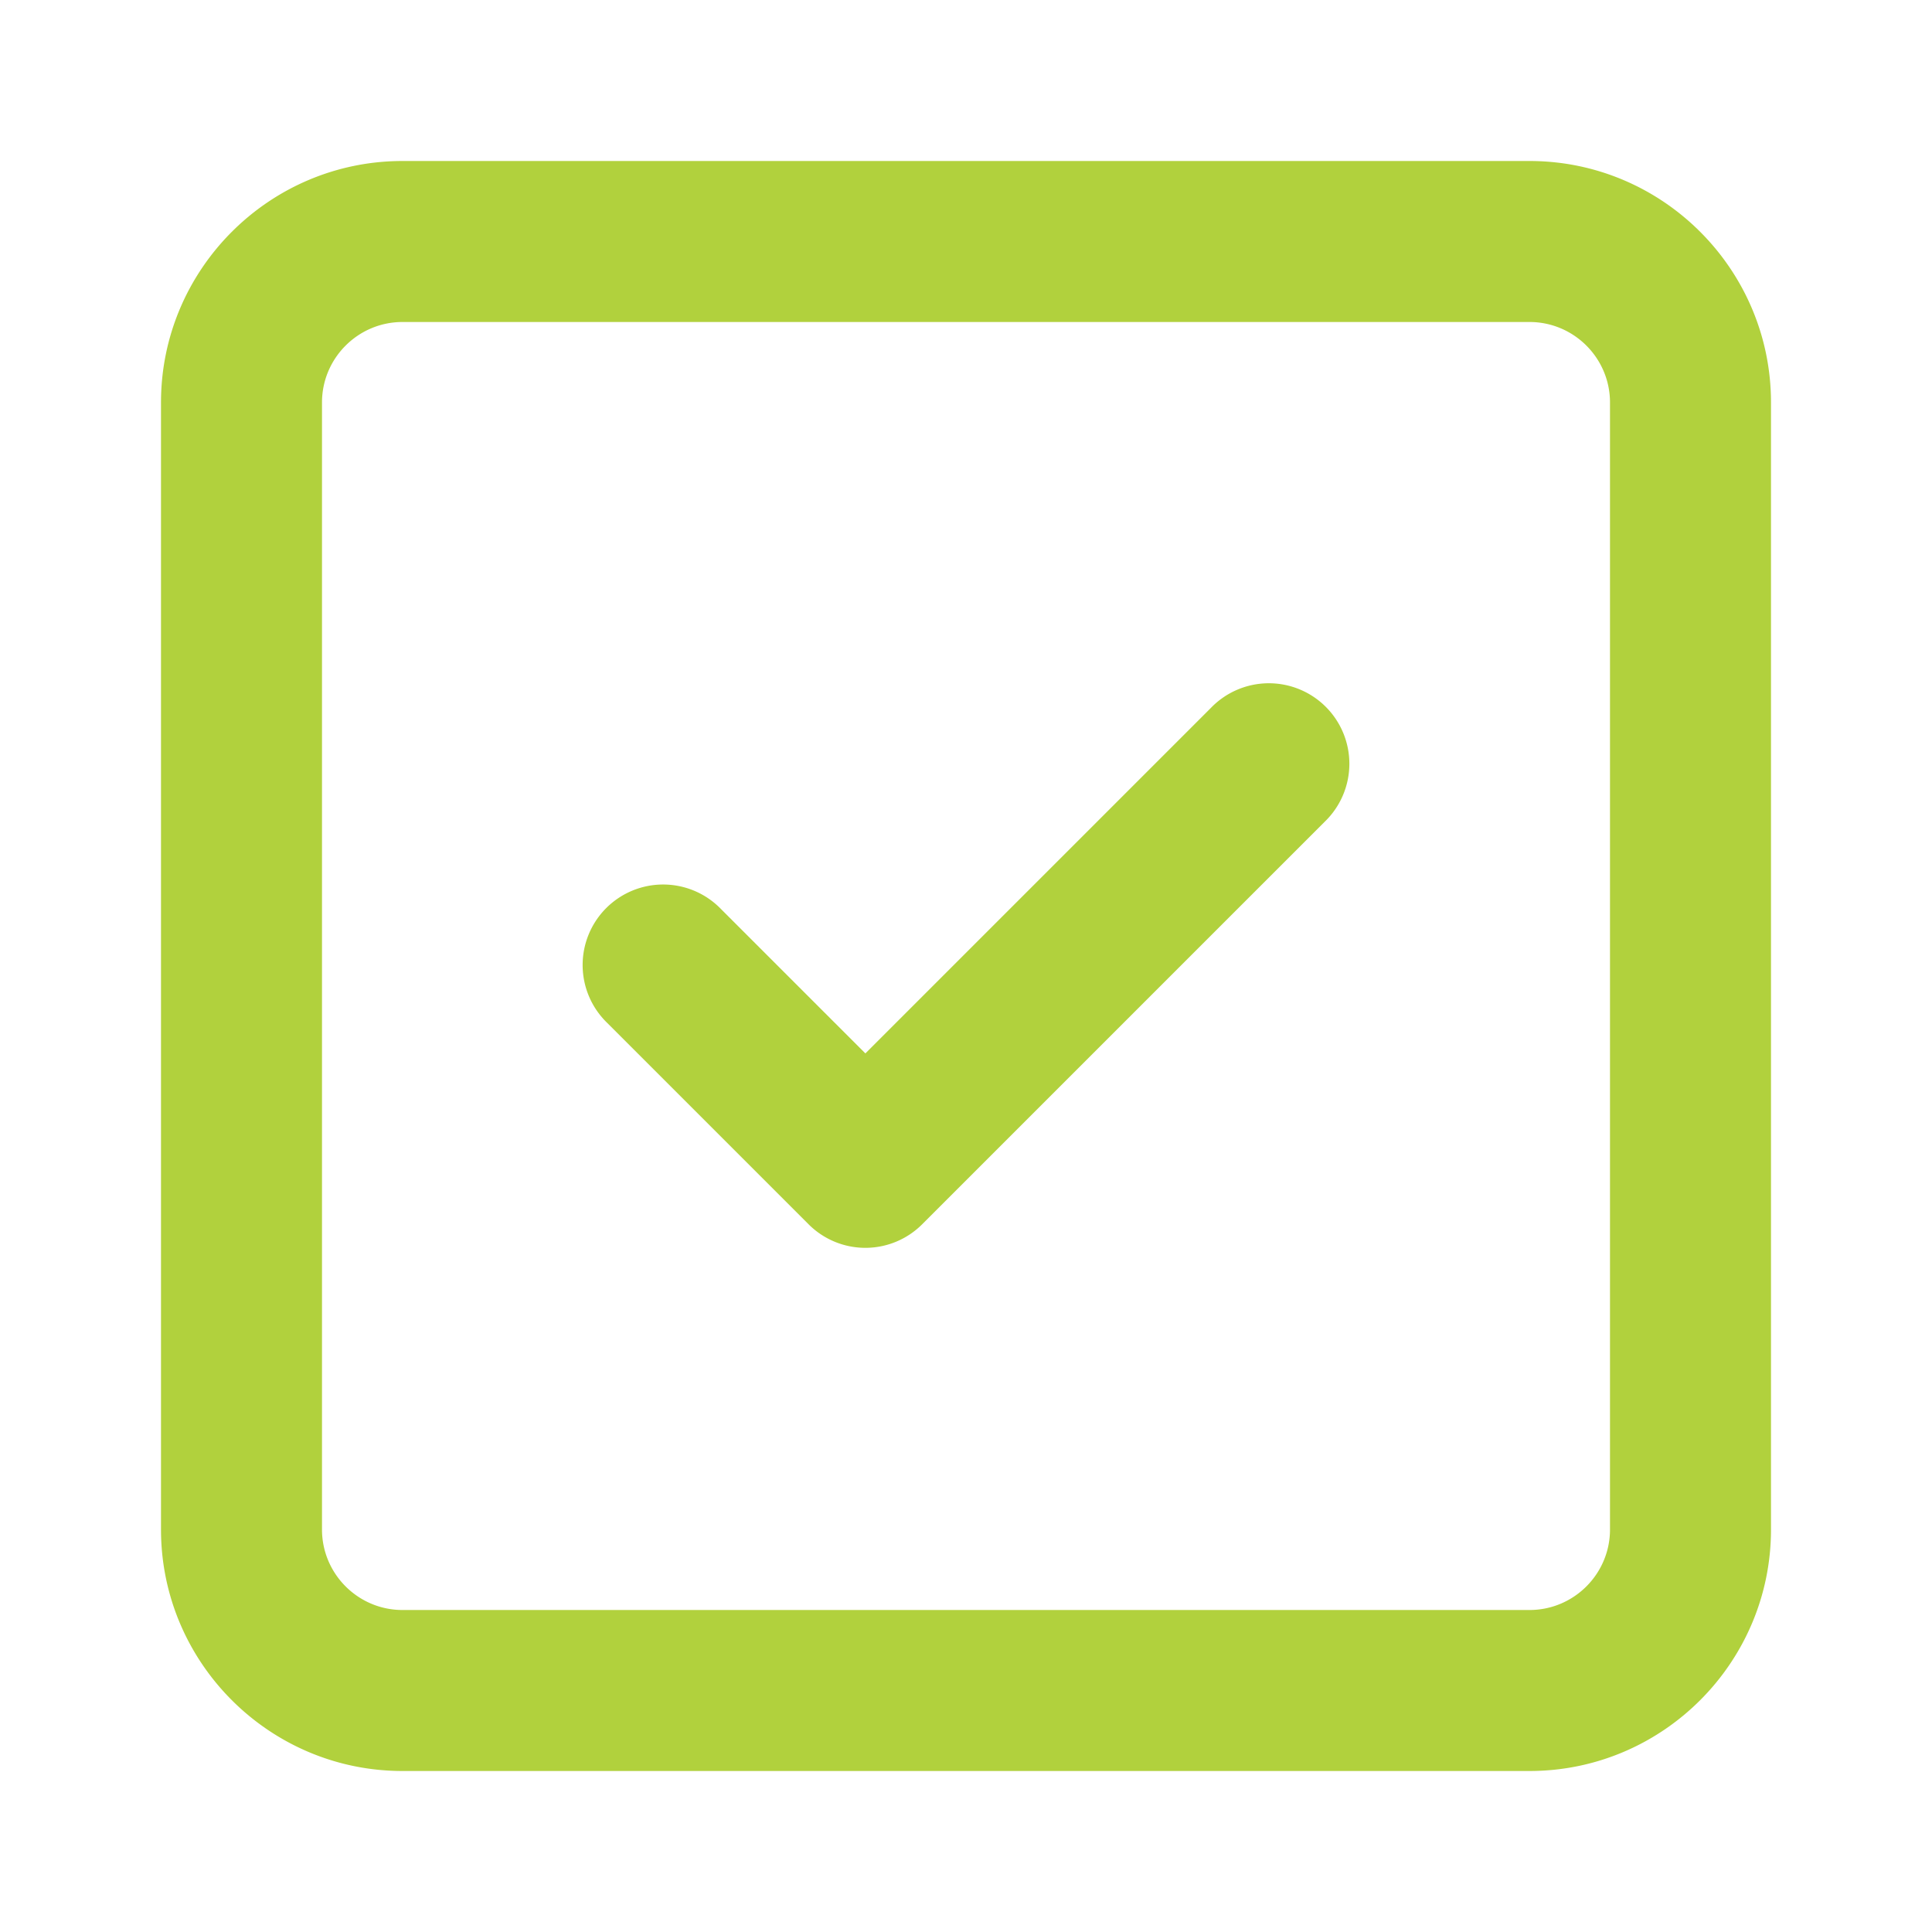 <svg xmlns="http://www.w3.org/2000/svg" version="1.1" xmlns:xlink="http://www.w3.org/1999/xlink" width="512" height="512" x="0" y="0" viewBox="0 0 24 24" style="enable-background:new 0 0 512 512" xml:space="preserve" class=""><g><path d="M19 22H5c-1.654 0-3-1.346-3-3V5c0-1.654 1.346-3 3-3h14c1.654 0 3 1.346 3 3v14c0 1.654-1.346 3-3 3zM5 4c-.552 0-1 .449-1 1v14c0 .551.448 1 1 1h14c.552 0 1-.449 1-1V5c0-.551-.448-1-1-1zm6.457 11.207 5-5a1 1 0 1 0-1.414-1.414l-4.293 4.293-1.793-1.793a1 1 0 1 0-1.414 1.414l2.5 2.5a.997.997 0 0 0 1.414 0z" fill="#B1D13D" opacity="1" data-original="#000000" class=""></path></g></svg>
